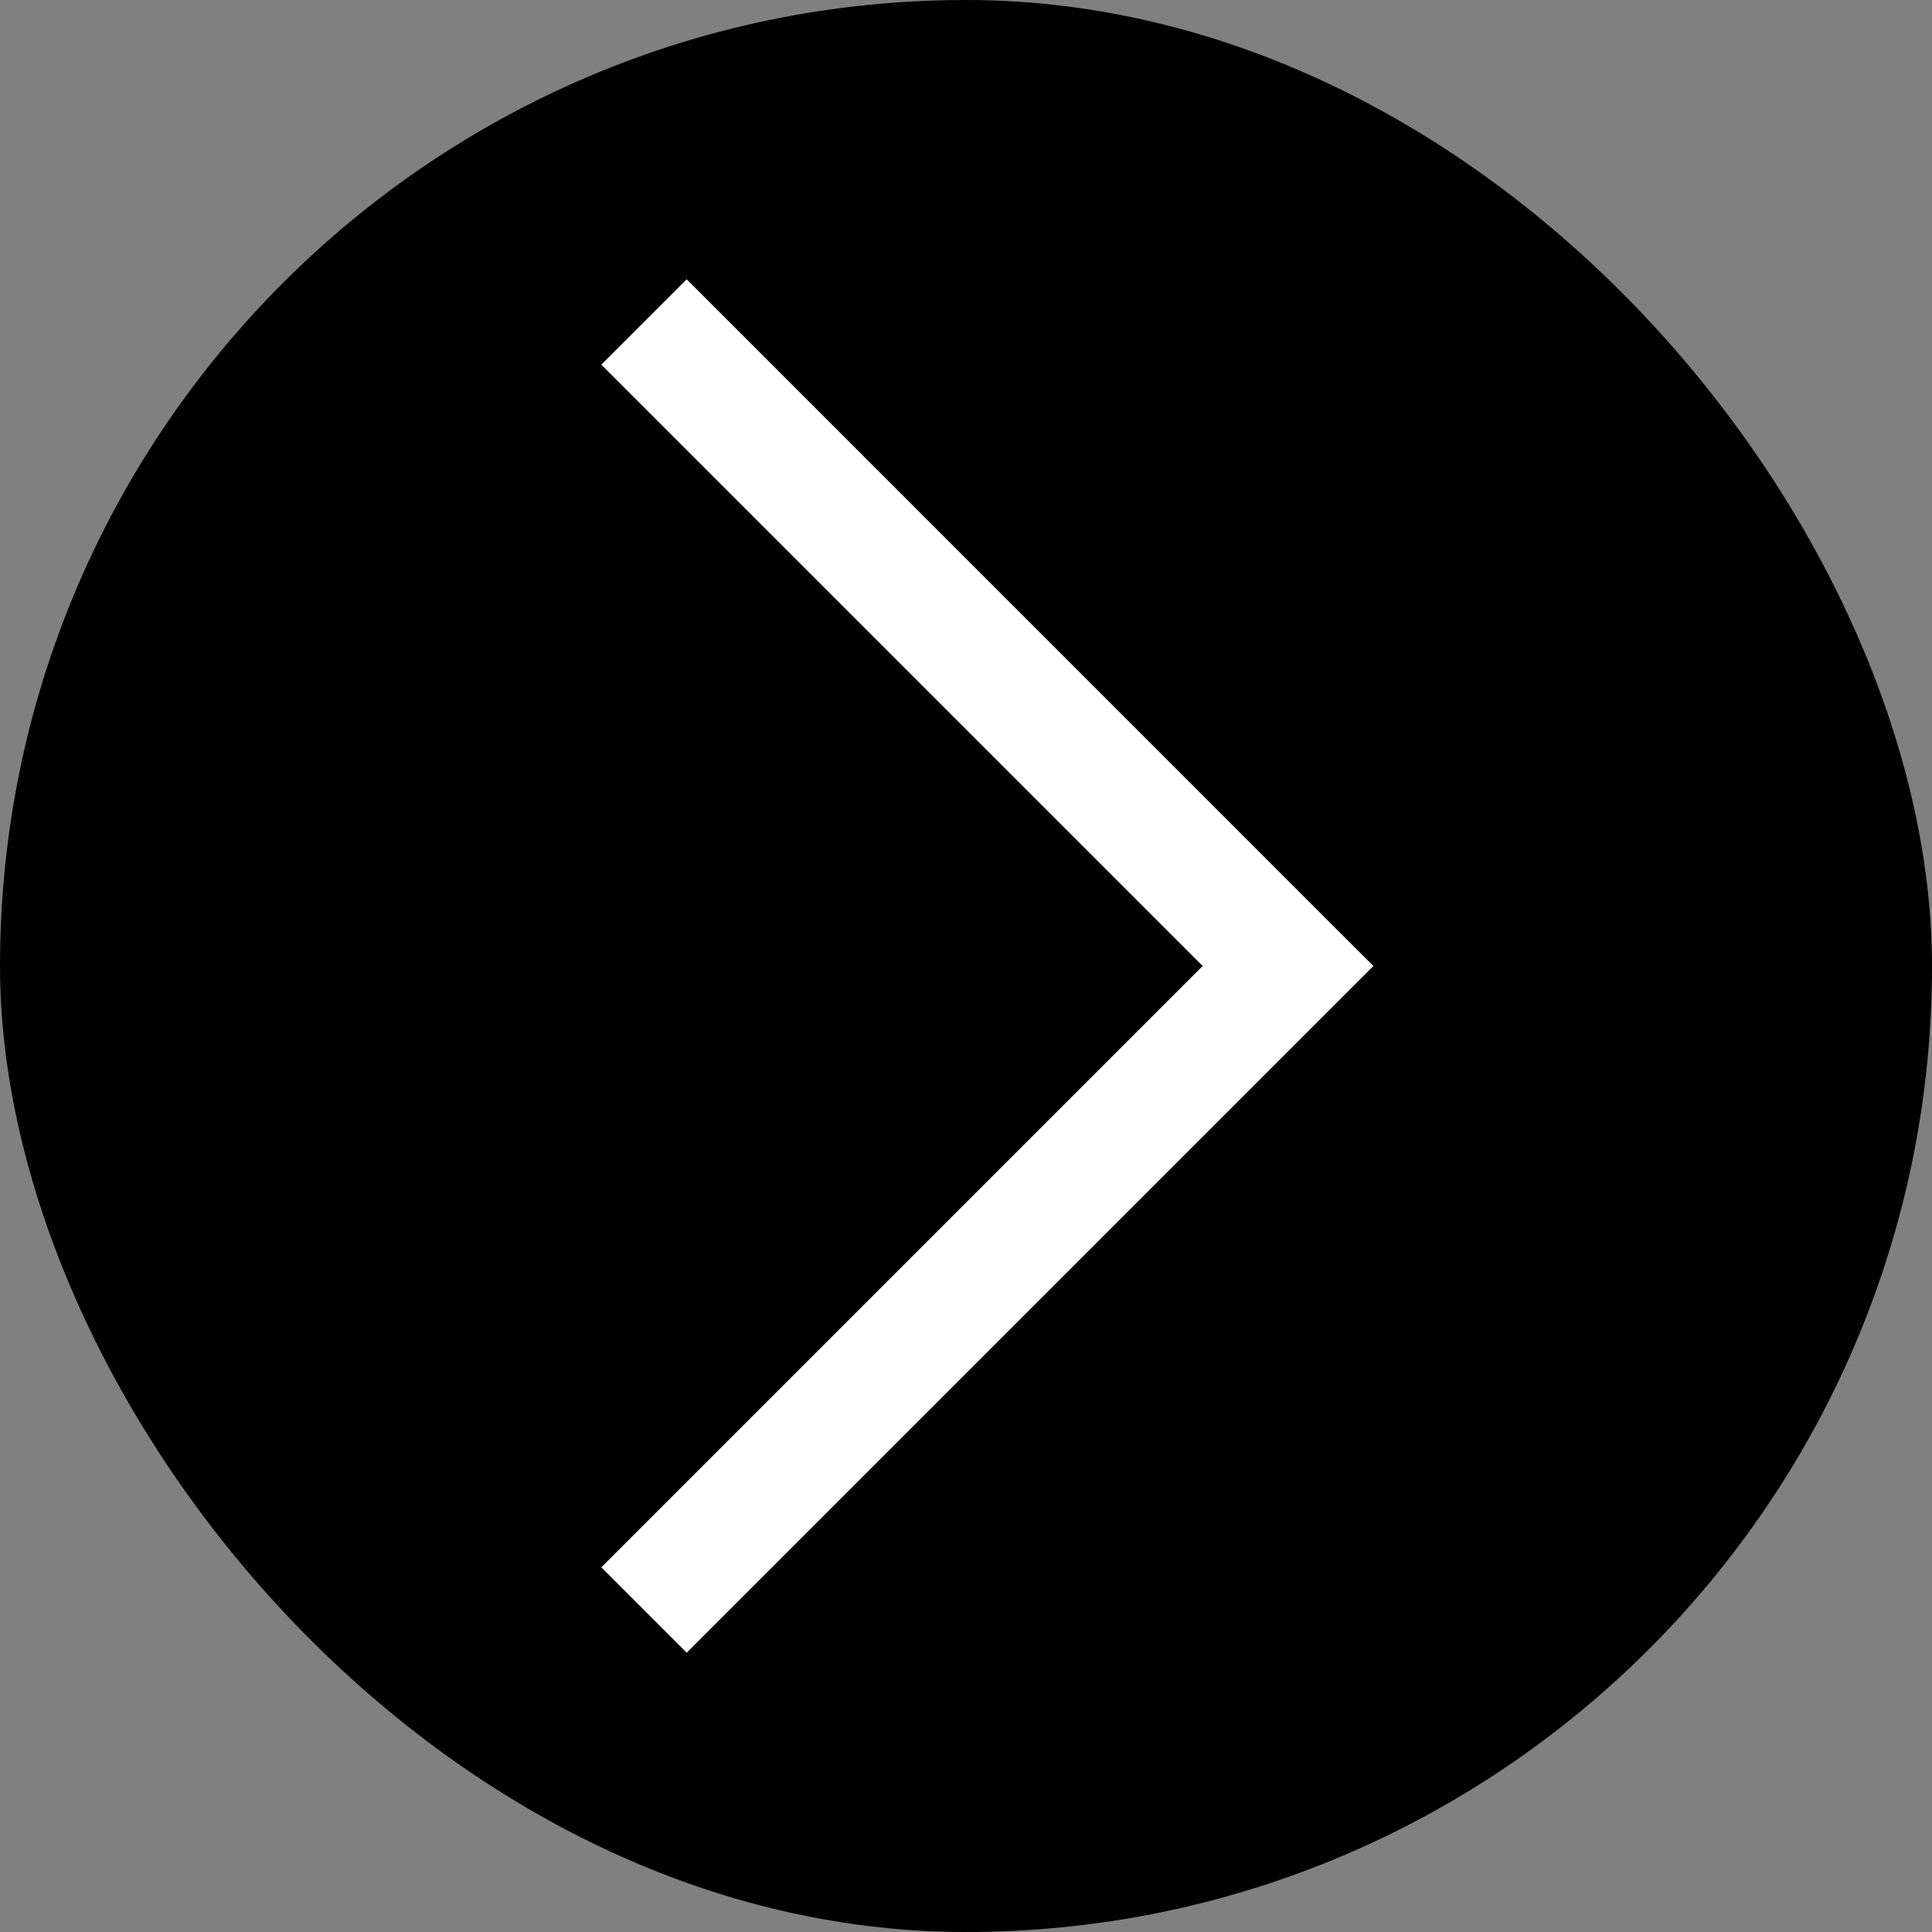 <svg width="16" height="16" viewBox="0 0 16 16" fill="none" xmlns="http://www.w3.org/2000/svg">
<rect x="0" y="0" width="16" height="16" fill="#808080" stroke="none"/>
<rect width="16" height="16" rx="8" fill="black"/>
<path fill-rule="evenodd" clip-rule="evenodd" d="M5.687 2.313L11.02 7.647L11.374 8L11.02 8.354L5.687 13.687L4.98 12.98L9.96 8L4.98 3.02L5.687 2.313Z" fill="white"/>
</svg>
